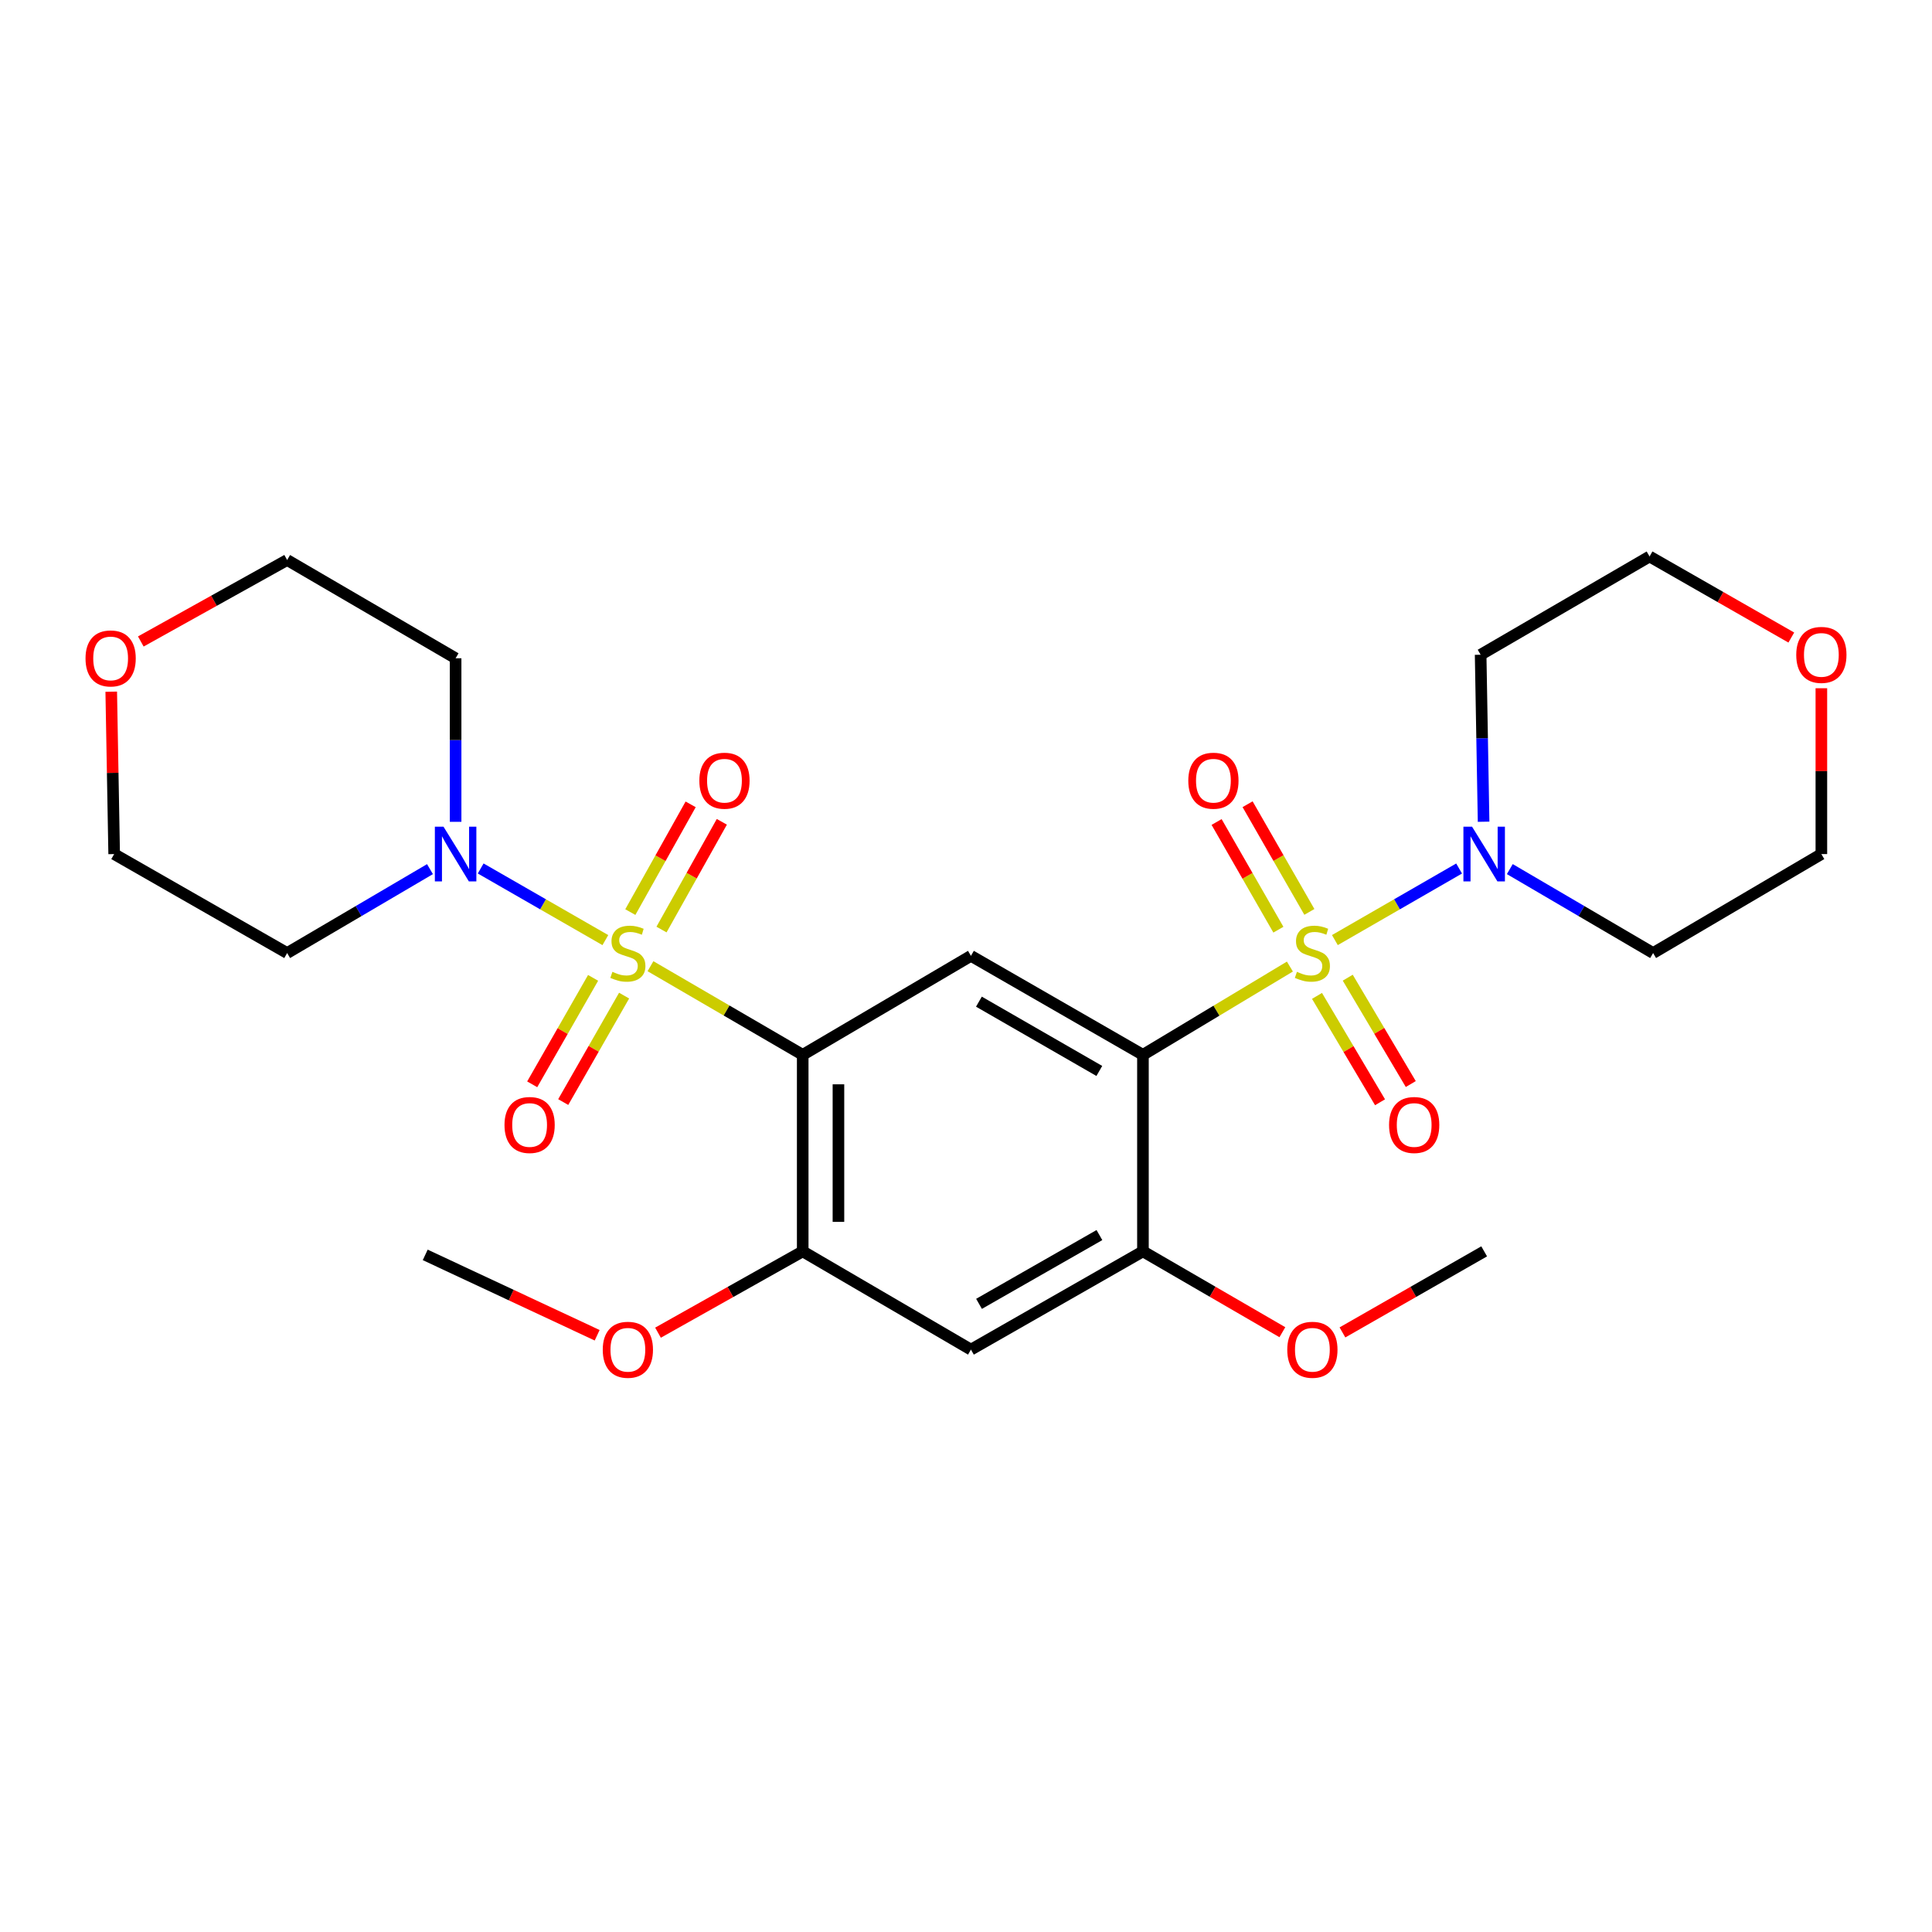 <?xml version='1.0' encoding='iso-8859-1'?>
<svg version='1.1' baseProfile='full'
              xmlns='http://www.w3.org/2000/svg'
                      xmlns:rdkit='http://www.rdkit.org/xml'
                      xmlns:xlink='http://www.w3.org/1999/xlink'
                  xml:space='preserve'
width='1000px' height='1000px' viewBox='0 0 1000 1000'>
<!-- END OF HEADER -->
<rect style='opacity:1.0;fill:#FFFFFF;stroke:none' width='1000' height='1000' x='0' y='0'> </rect>
<path class='bond-1' d='M 336.683,500.106 L 376.083,523.044' style='fill:none;fill-rule:evenodd;stroke:#CCCC00;stroke-width:6px;stroke-linecap:butt;stroke-linejoin:miter;stroke-opacity:1' />
<path class='bond-1' d='M 376.083,523.044 L 415.483,545.983' style='fill:none;fill-rule:evenodd;stroke:#000000;stroke-width:6px;stroke-linecap:butt;stroke-linejoin:miter;stroke-opacity:1' />
<path class='bond-4' d='M 313.335,486.601 L 281.067,468.062' style='fill:none;fill-rule:evenodd;stroke:#CCCC00;stroke-width:6px;stroke-linecap:butt;stroke-linejoin:miter;stroke-opacity:1' />
<path class='bond-4' d='M 281.067,468.062 L 248.799,449.522' style='fill:none;fill-rule:evenodd;stroke:#0000FF;stroke-width:6px;stroke-linecap:butt;stroke-linejoin:miter;stroke-opacity:1' />
<path class='bond-10' d='M 342.393,481.135 L 358.006,453.252' style='fill:none;fill-rule:evenodd;stroke:#CCCC00;stroke-width:6px;stroke-linecap:butt;stroke-linejoin:miter;stroke-opacity:1' />
<path class='bond-10' d='M 358.006,453.252 L 373.619,425.369' style='fill:none;fill-rule:evenodd;stroke:#FF0000;stroke-width:6px;stroke-linecap:butt;stroke-linejoin:miter;stroke-opacity:1' />
<path class='bond-10' d='M 326.256,472.099 L 341.87,444.216' style='fill:none;fill-rule:evenodd;stroke:#CCCC00;stroke-width:6px;stroke-linecap:butt;stroke-linejoin:miter;stroke-opacity:1' />
<path class='bond-10' d='M 341.87,444.216 L 357.483,416.333' style='fill:none;fill-rule:evenodd;stroke:#FF0000;stroke-width:6px;stroke-linecap:butt;stroke-linejoin:miter;stroke-opacity:1' />
<path class='bond-11' d='M 306.983,506.145 L 291.226,533.693' style='fill:none;fill-rule:evenodd;stroke:#CCCC00;stroke-width:6px;stroke-linecap:butt;stroke-linejoin:miter;stroke-opacity:1' />
<path class='bond-11' d='M 291.226,533.693 L 275.469,561.24' style='fill:none;fill-rule:evenodd;stroke:#FF0000;stroke-width:6px;stroke-linecap:butt;stroke-linejoin:miter;stroke-opacity:1' />
<path class='bond-11' d='M 323.036,515.327 L 307.279,542.875' style='fill:none;fill-rule:evenodd;stroke:#CCCC00;stroke-width:6px;stroke-linecap:butt;stroke-linejoin:miter;stroke-opacity:1' />
<path class='bond-11' d='M 307.279,542.875 L 291.522,570.423' style='fill:none;fill-rule:evenodd;stroke:#FF0000;stroke-width:6px;stroke-linecap:butt;stroke-linejoin:miter;stroke-opacity:1' />
<path class='bond-0' d='M 667.651,500.287 L 629.619,523.135' style='fill:none;fill-rule:evenodd;stroke:#CCCC00;stroke-width:6px;stroke-linecap:butt;stroke-linejoin:miter;stroke-opacity:1' />
<path class='bond-0' d='M 629.619,523.135 L 591.586,545.983' style='fill:none;fill-rule:evenodd;stroke:#000000;stroke-width:6px;stroke-linecap:butt;stroke-linejoin:miter;stroke-opacity:1' />
<path class='bond-5' d='M 690.934,486.586 L 723.084,468.063' style='fill:none;fill-rule:evenodd;stroke:#CCCC00;stroke-width:6px;stroke-linecap:butt;stroke-linejoin:miter;stroke-opacity:1' />
<path class='bond-5' d='M 723.084,468.063 L 755.234,449.539' style='fill:none;fill-rule:evenodd;stroke:#0000FF;stroke-width:6px;stroke-linecap:butt;stroke-linejoin:miter;stroke-opacity:1' />
<path class='bond-9' d='M 677.731,472 L 661.741,444.131' style='fill:none;fill-rule:evenodd;stroke:#CCCC00;stroke-width:6px;stroke-linecap:butt;stroke-linejoin:miter;stroke-opacity:1' />
<path class='bond-9' d='M 661.741,444.131 L 645.75,416.261' style='fill:none;fill-rule:evenodd;stroke:#FF0000;stroke-width:6px;stroke-linecap:butt;stroke-linejoin:miter;stroke-opacity:1' />
<path class='bond-9' d='M 661.69,481.204 L 645.7,453.334' style='fill:none;fill-rule:evenodd;stroke:#CCCC00;stroke-width:6px;stroke-linecap:butt;stroke-linejoin:miter;stroke-opacity:1' />
<path class='bond-9' d='M 645.7,453.334 L 629.709,425.465' style='fill:none;fill-rule:evenodd;stroke:#FF0000;stroke-width:6px;stroke-linecap:butt;stroke-linejoin:miter;stroke-opacity:1' />
<path class='bond-12' d='M 681.682,515.473 L 697.993,543' style='fill:none;fill-rule:evenodd;stroke:#CCCC00;stroke-width:6px;stroke-linecap:butt;stroke-linejoin:miter;stroke-opacity:1' />
<path class='bond-12' d='M 697.993,543 L 714.305,570.528' style='fill:none;fill-rule:evenodd;stroke:#FF0000;stroke-width:6px;stroke-linecap:butt;stroke-linejoin:miter;stroke-opacity:1' />
<path class='bond-12' d='M 697.592,506.045 L 713.904,533.573' style='fill:none;fill-rule:evenodd;stroke:#CCCC00;stroke-width:6px;stroke-linecap:butt;stroke-linejoin:miter;stroke-opacity:1' />
<path class='bond-12' d='M 713.904,533.573 L 730.215,561.1' style='fill:none;fill-rule:evenodd;stroke:#FF0000;stroke-width:6px;stroke-linecap:butt;stroke-linejoin:miter;stroke-opacity:1' />
<path class='bond-3' d='M 415.483,545.983 L 502.558,494.744' style='fill:none;fill-rule:evenodd;stroke:#000000;stroke-width:6px;stroke-linecap:butt;stroke-linejoin:miter;stroke-opacity:1' />
<path class='bond-6' d='M 415.483,545.983 L 415.483,647.699' style='fill:none;fill-rule:evenodd;stroke:#000000;stroke-width:6px;stroke-linecap:butt;stroke-linejoin:miter;stroke-opacity:1' />
<path class='bond-6' d='M 433.977,561.24 L 433.977,632.442' style='fill:none;fill-rule:evenodd;stroke:#000000;stroke-width:6px;stroke-linecap:butt;stroke-linejoin:miter;stroke-opacity:1' />
<path class='bond-2' d='M 591.586,545.983 L 502.558,494.744' style='fill:none;fill-rule:evenodd;stroke:#000000;stroke-width:6px;stroke-linecap:butt;stroke-linejoin:miter;stroke-opacity:1' />
<path class='bond-2' d='M 569.007,554.326 L 506.687,518.459' style='fill:none;fill-rule:evenodd;stroke:#000000;stroke-width:6px;stroke-linecap:butt;stroke-linejoin:miter;stroke-opacity:1' />
<path class='bond-28' d='M 591.586,545.983 L 591.586,647.699' style='fill:none;fill-rule:evenodd;stroke:#000000;stroke-width:6px;stroke-linecap:butt;stroke-linejoin:miter;stroke-opacity:1' />
<path class='bond-15' d='M 235.824,425.373 L 235.824,383.047' style='fill:none;fill-rule:evenodd;stroke:#0000FF;stroke-width:6px;stroke-linecap:butt;stroke-linejoin:miter;stroke-opacity:1' />
<path class='bond-15' d='M 235.824,383.047 L 235.824,340.72' style='fill:none;fill-rule:evenodd;stroke:#000000;stroke-width:6px;stroke-linecap:butt;stroke-linejoin:miter;stroke-opacity:1' />
<path class='bond-17' d='M 222.556,449.862 L 185.59,471.579' style='fill:none;fill-rule:evenodd;stroke:#0000FF;stroke-width:6px;stroke-linecap:butt;stroke-linejoin:miter;stroke-opacity:1' />
<path class='bond-17' d='M 185.59,471.579 L 148.625,493.295' style='fill:none;fill-rule:evenodd;stroke:#000000;stroke-width:6px;stroke-linecap:butt;stroke-linejoin:miter;stroke-opacity:1' />
<path class='bond-16' d='M 781.477,449.843 L 818.563,471.569' style='fill:none;fill-rule:evenodd;stroke:#0000FF;stroke-width:6px;stroke-linecap:butt;stroke-linejoin:miter;stroke-opacity:1' />
<path class='bond-16' d='M 818.563,471.569 L 855.649,493.295' style='fill:none;fill-rule:evenodd;stroke:#000000;stroke-width:6px;stroke-linecap:butt;stroke-linejoin:miter;stroke-opacity:1' />
<path class='bond-18' d='M 767.907,425.327 L 767.141,382.109' style='fill:none;fill-rule:evenodd;stroke:#0000FF;stroke-width:6px;stroke-linecap:butt;stroke-linejoin:miter;stroke-opacity:1' />
<path class='bond-18' d='M 767.141,382.109 L 766.375,338.891' style='fill:none;fill-rule:evenodd;stroke:#000000;stroke-width:6px;stroke-linecap:butt;stroke-linejoin:miter;stroke-opacity:1' />
<path class='bond-8' d='M 415.483,647.699 L 502.558,698.558' style='fill:none;fill-rule:evenodd;stroke:#000000;stroke-width:6px;stroke-linecap:butt;stroke-linejoin:miter;stroke-opacity:1' />
<path class='bond-20' d='M 415.483,647.699 L 378.032,668.746' style='fill:none;fill-rule:evenodd;stroke:#000000;stroke-width:6px;stroke-linecap:butt;stroke-linejoin:miter;stroke-opacity:1' />
<path class='bond-20' d='M 378.032,668.746 L 340.581,689.793' style='fill:none;fill-rule:evenodd;stroke:#FF0000;stroke-width:6px;stroke-linecap:butt;stroke-linejoin:miter;stroke-opacity:1' />
<path class='bond-7' d='M 591.586,647.699 L 502.558,698.558' style='fill:none;fill-rule:evenodd;stroke:#000000;stroke-width:6px;stroke-linecap:butt;stroke-linejoin:miter;stroke-opacity:1' />
<path class='bond-7' d='M 569.058,639.27 L 506.739,674.871' style='fill:none;fill-rule:evenodd;stroke:#000000;stroke-width:6px;stroke-linecap:butt;stroke-linejoin:miter;stroke-opacity:1' />
<path class='bond-19' d='M 591.586,647.699 L 627.67,668.624' style='fill:none;fill-rule:evenodd;stroke:#000000;stroke-width:6px;stroke-linecap:butt;stroke-linejoin:miter;stroke-opacity:1' />
<path class='bond-19' d='M 627.67,668.624 L 663.754,689.549' style='fill:none;fill-rule:evenodd;stroke:#FF0000;stroke-width:6px;stroke-linecap:butt;stroke-linejoin:miter;stroke-opacity:1' />
<path class='bond-13' d='M 57.577,358.014 L 58.335,400.041' style='fill:none;fill-rule:evenodd;stroke:#FF0000;stroke-width:6px;stroke-linecap:butt;stroke-linejoin:miter;stroke-opacity:1' />
<path class='bond-13' d='M 58.335,400.041 L 59.094,442.067' style='fill:none;fill-rule:evenodd;stroke:#000000;stroke-width:6px;stroke-linecap:butt;stroke-linejoin:miter;stroke-opacity:1' />
<path class='bond-27' d='M 72.879,332.028 L 110.752,310.945' style='fill:none;fill-rule:evenodd;stroke:#FF0000;stroke-width:6px;stroke-linecap:butt;stroke-linejoin:miter;stroke-opacity:1' />
<path class='bond-27' d='M 110.752,310.945 L 148.625,289.862' style='fill:none;fill-rule:evenodd;stroke:#000000;stroke-width:6px;stroke-linecap:butt;stroke-linejoin:miter;stroke-opacity:1' />
<path class='bond-14' d='M 927.174,329.992 L 890.492,309.012' style='fill:none;fill-rule:evenodd;stroke:#FF0000;stroke-width:6px;stroke-linecap:butt;stroke-linejoin:miter;stroke-opacity:1' />
<path class='bond-14' d='M 890.492,309.012 L 853.81,288.033' style='fill:none;fill-rule:evenodd;stroke:#000000;stroke-width:6px;stroke-linecap:butt;stroke-linejoin:miter;stroke-opacity:1' />
<path class='bond-29' d='M 942.735,356.231 L 942.735,399.149' style='fill:none;fill-rule:evenodd;stroke:#FF0000;stroke-width:6px;stroke-linecap:butt;stroke-linejoin:miter;stroke-opacity:1' />
<path class='bond-29' d='M 942.735,399.149 L 942.735,442.067' style='fill:none;fill-rule:evenodd;stroke:#000000;stroke-width:6px;stroke-linecap:butt;stroke-linejoin:miter;stroke-opacity:1' />
<path class='bond-22' d='M 235.824,340.72 L 148.625,289.862' style='fill:none;fill-rule:evenodd;stroke:#000000;stroke-width:6px;stroke-linecap:butt;stroke-linejoin:miter;stroke-opacity:1' />
<path class='bond-24' d='M 855.649,493.295 L 942.735,442.067' style='fill:none;fill-rule:evenodd;stroke:#000000;stroke-width:6px;stroke-linecap:butt;stroke-linejoin:miter;stroke-opacity:1' />
<path class='bond-23' d='M 148.625,493.295 L 59.094,442.067' style='fill:none;fill-rule:evenodd;stroke:#000000;stroke-width:6px;stroke-linecap:butt;stroke-linejoin:miter;stroke-opacity:1' />
<path class='bond-21' d='M 766.375,338.891 L 853.81,288.033' style='fill:none;fill-rule:evenodd;stroke:#000000;stroke-width:6px;stroke-linecap:butt;stroke-linejoin:miter;stroke-opacity:1' />
<path class='bond-26' d='M 694.849,689.657 L 731.526,668.678' style='fill:none;fill-rule:evenodd;stroke:#FF0000;stroke-width:6px;stroke-linecap:butt;stroke-linejoin:miter;stroke-opacity:1' />
<path class='bond-26' d='M 731.526,668.678 L 768.203,647.699' style='fill:none;fill-rule:evenodd;stroke:#000000;stroke-width:6px;stroke-linecap:butt;stroke-linejoin:miter;stroke-opacity:1' />
<path class='bond-25' d='M 309.091,691.128 L 264.592,670.328' style='fill:none;fill-rule:evenodd;stroke:#FF0000;stroke-width:6px;stroke-linecap:butt;stroke-linejoin:miter;stroke-opacity:1' />
<path class='bond-25' d='M 264.592,670.328 L 220.094,649.528' style='fill:none;fill-rule:evenodd;stroke:#000000;stroke-width:6px;stroke-linecap:butt;stroke-linejoin:miter;stroke-opacity:1' />
<path  class='atom-0' d='M 316.986 503.015
Q 317.306 503.135, 318.626 503.695
Q 319.946 504.255, 321.386 504.615
Q 322.866 504.935, 324.306 504.935
Q 326.986 504.935, 328.546 503.655
Q 330.106 502.335, 330.106 500.055
Q 330.106 498.495, 329.306 497.535
Q 328.546 496.575, 327.346 496.055
Q 326.146 495.535, 324.146 494.935
Q 321.626 494.175, 320.106 493.455
Q 318.626 492.735, 317.546 491.215
Q 316.506 489.695, 316.506 487.135
Q 316.506 483.575, 318.906 481.375
Q 321.346 479.175, 326.146 479.175
Q 329.426 479.175, 333.146 480.735
L 332.226 483.815
Q 328.826 482.415, 326.266 482.415
Q 323.506 482.415, 321.986 483.575
Q 320.466 484.695, 320.506 486.655
Q 320.506 488.175, 321.266 489.095
Q 322.066 490.015, 323.186 490.535
Q 324.346 491.055, 326.266 491.655
Q 328.826 492.455, 330.346 493.255
Q 331.866 494.055, 332.946 495.695
Q 334.066 497.295, 334.066 500.055
Q 334.066 503.975, 331.426 506.095
Q 328.826 508.175, 324.466 508.175
Q 321.946 508.175, 320.026 507.615
Q 318.146 507.095, 315.906 506.175
L 316.986 503.015
' fill='#CCCC00'/>
<path  class='atom-1' d='M 671.289 503.015
Q 671.609 503.135, 672.929 503.695
Q 674.249 504.255, 675.689 504.615
Q 677.169 504.935, 678.609 504.935
Q 681.289 504.935, 682.849 503.655
Q 684.409 502.335, 684.409 500.055
Q 684.409 498.495, 683.609 497.535
Q 682.849 496.575, 681.649 496.055
Q 680.449 495.535, 678.449 494.935
Q 675.929 494.175, 674.409 493.455
Q 672.929 492.735, 671.849 491.215
Q 670.809 489.695, 670.809 487.135
Q 670.809 483.575, 673.209 481.375
Q 675.649 479.175, 680.449 479.175
Q 683.729 479.175, 687.449 480.735
L 686.529 483.815
Q 683.129 482.415, 680.569 482.415
Q 677.809 482.415, 676.289 483.575
Q 674.769 484.695, 674.809 486.655
Q 674.809 488.175, 675.569 489.095
Q 676.369 490.015, 677.489 490.535
Q 678.649 491.055, 680.569 491.655
Q 683.129 492.455, 684.649 493.255
Q 686.169 494.055, 687.249 495.695
Q 688.369 497.295, 688.369 500.055
Q 688.369 503.975, 685.729 506.095
Q 683.129 508.175, 678.769 508.175
Q 676.249 508.175, 674.329 507.615
Q 672.449 507.095, 670.209 506.175
L 671.289 503.015
' fill='#CCCC00'/>
<path  class='atom-5' d='M 229.564 427.907
L 238.844 442.907
Q 239.764 444.387, 241.244 447.067
Q 242.724 449.747, 242.804 449.907
L 242.804 427.907
L 246.564 427.907
L 246.564 456.227
L 242.684 456.227
L 232.724 439.827
Q 231.564 437.907, 230.324 435.707
Q 229.124 433.507, 228.764 432.827
L 228.764 456.227
L 225.084 456.227
L 225.084 427.907
L 229.564 427.907
' fill='#0000FF'/>
<path  class='atom-6' d='M 761.943 427.907
L 771.223 442.907
Q 772.143 444.387, 773.623 447.067
Q 775.103 449.747, 775.183 449.907
L 775.183 427.907
L 778.943 427.907
L 778.943 456.227
L 775.063 456.227
L 765.103 439.827
Q 763.943 437.907, 762.703 435.707
Q 761.503 433.507, 761.143 432.827
L 761.143 456.227
L 757.463 456.227
L 757.463 427.907
L 761.943 427.907
' fill='#0000FF'/>
<path  class='atom-10' d='M 615.06 404.091
Q 615.06 397.291, 618.42 393.491
Q 621.78 389.691, 628.06 389.691
Q 634.34 389.691, 637.7 393.491
Q 641.06 397.291, 641.06 404.091
Q 641.06 410.971, 637.66 414.891
Q 634.26 418.771, 628.06 418.771
Q 621.82 418.771, 618.42 414.891
Q 615.06 411.011, 615.06 404.091
M 628.06 415.571
Q 632.38 415.571, 634.7 412.691
Q 637.06 409.771, 637.06 404.091
Q 637.06 398.531, 634.7 395.731
Q 632.38 392.891, 628.06 392.891
Q 623.74 392.891, 621.38 395.691
Q 619.06 398.491, 619.06 404.091
Q 619.06 409.811, 621.38 412.691
Q 623.74 415.571, 628.06 415.571
' fill='#FF0000'/>
<path  class='atom-11' d='M 361.981 404.091
Q 361.981 397.291, 365.341 393.491
Q 368.701 389.691, 374.981 389.691
Q 381.261 389.691, 384.621 393.491
Q 387.981 397.291, 387.981 404.091
Q 387.981 410.971, 384.581 414.891
Q 381.181 418.771, 374.981 418.771
Q 368.741 418.771, 365.341 414.891
Q 361.981 411.011, 361.981 404.091
M 374.981 415.571
Q 379.301 415.571, 381.621 412.691
Q 383.981 409.771, 383.981 404.091
Q 383.981 398.531, 381.621 395.731
Q 379.301 392.891, 374.981 392.891
Q 370.661 392.891, 368.301 395.691
Q 365.981 398.491, 365.981 404.091
Q 365.981 409.811, 368.301 412.691
Q 370.661 415.571, 374.981 415.571
' fill='#FF0000'/>
<path  class='atom-12' d='M 261.127 582.29
Q 261.127 575.49, 264.487 571.69
Q 267.847 567.89, 274.127 567.89
Q 280.407 567.89, 283.767 571.69
Q 287.127 575.49, 287.127 582.29
Q 287.127 589.17, 283.727 593.09
Q 280.327 596.97, 274.127 596.97
Q 267.887 596.97, 264.487 593.09
Q 261.127 589.21, 261.127 582.29
M 274.127 593.77
Q 278.447 593.77, 280.767 590.89
Q 283.127 587.97, 283.127 582.29
Q 283.127 576.73, 280.767 573.93
Q 278.447 571.09, 274.127 571.09
Q 269.807 571.09, 267.447 573.89
Q 265.127 576.69, 265.127 582.29
Q 265.127 588.01, 267.447 590.89
Q 269.807 593.77, 274.127 593.77
' fill='#FF0000'/>
<path  class='atom-13' d='M 718.976 582.29
Q 718.976 575.49, 722.336 571.69
Q 725.696 567.89, 731.976 567.89
Q 738.256 567.89, 741.616 571.69
Q 744.976 575.49, 744.976 582.29
Q 744.976 589.17, 741.576 593.09
Q 738.176 596.97, 731.976 596.97
Q 725.736 596.97, 722.336 593.09
Q 718.976 589.21, 718.976 582.29
M 731.976 593.77
Q 736.296 593.77, 738.616 590.89
Q 740.976 587.97, 740.976 582.29
Q 740.976 576.73, 738.616 573.93
Q 736.296 571.09, 731.976 571.09
Q 727.656 571.09, 725.296 573.89
Q 722.976 576.69, 722.976 582.29
Q 722.976 588.01, 725.296 590.89
Q 727.656 593.77, 731.976 593.77
' fill='#FF0000'/>
<path  class='atom-14' d='M 44.265 340.8
Q 44.265 334, 47.625 330.2
Q 50.985 326.4, 57.265 326.4
Q 63.545 326.4, 66.905 330.2
Q 70.265 334, 70.265 340.8
Q 70.265 347.68, 66.865 351.6
Q 63.465 355.48, 57.265 355.48
Q 51.025 355.48, 47.625 351.6
Q 44.265 347.72, 44.265 340.8
M 57.265 352.28
Q 61.585 352.28, 63.905 349.4
Q 66.265 346.48, 66.265 340.8
Q 66.265 335.24, 63.905 332.44
Q 61.585 329.6, 57.265 329.6
Q 52.945 329.6, 50.585 332.4
Q 48.265 335.2, 48.265 340.8
Q 48.265 346.52, 50.585 349.4
Q 52.945 352.28, 57.265 352.28
' fill='#FF0000'/>
<path  class='atom-15' d='M 929.735 338.971
Q 929.735 332.171, 933.095 328.371
Q 936.455 324.571, 942.735 324.571
Q 949.015 324.571, 952.375 328.371
Q 955.735 332.171, 955.735 338.971
Q 955.735 345.851, 952.335 349.771
Q 948.935 353.651, 942.735 353.651
Q 936.495 353.651, 933.095 349.771
Q 929.735 345.891, 929.735 338.971
M 942.735 350.451
Q 947.055 350.451, 949.375 347.571
Q 951.735 344.651, 951.735 338.971
Q 951.735 333.411, 949.375 330.611
Q 947.055 327.771, 942.735 327.771
Q 938.415 327.771, 936.055 330.571
Q 933.735 333.371, 933.735 338.971
Q 933.735 344.691, 936.055 347.571
Q 938.415 350.451, 942.735 350.451
' fill='#FF0000'/>
<path  class='atom-20' d='M 666.289 698.638
Q 666.289 691.838, 669.649 688.038
Q 673.009 684.238, 679.289 684.238
Q 685.569 684.238, 688.929 688.038
Q 692.289 691.838, 692.289 698.638
Q 692.289 705.518, 688.889 709.438
Q 685.489 713.318, 679.289 713.318
Q 673.049 713.318, 669.649 709.438
Q 666.289 705.558, 666.289 698.638
M 679.289 710.118
Q 683.609 710.118, 685.929 707.238
Q 688.289 704.318, 688.289 698.638
Q 688.289 693.078, 685.929 690.278
Q 683.609 687.438, 679.289 687.438
Q 674.969 687.438, 672.609 690.238
Q 670.289 693.038, 670.289 698.638
Q 670.289 704.358, 672.609 707.238
Q 674.969 710.118, 679.289 710.118
' fill='#FF0000'/>
<path  class='atom-21' d='M 311.986 698.638
Q 311.986 691.838, 315.346 688.038
Q 318.706 684.238, 324.986 684.238
Q 331.266 684.238, 334.626 688.038
Q 337.986 691.838, 337.986 698.638
Q 337.986 705.518, 334.586 709.438
Q 331.186 713.318, 324.986 713.318
Q 318.746 713.318, 315.346 709.438
Q 311.986 705.558, 311.986 698.638
M 324.986 710.118
Q 329.306 710.118, 331.626 707.238
Q 333.986 704.318, 333.986 698.638
Q 333.986 693.078, 331.626 690.278
Q 329.306 687.438, 324.986 687.438
Q 320.666 687.438, 318.306 690.238
Q 315.986 693.038, 315.986 698.638
Q 315.986 704.358, 318.306 707.238
Q 320.666 710.118, 324.986 710.118
' fill='#FF0000'/>
</svg>

